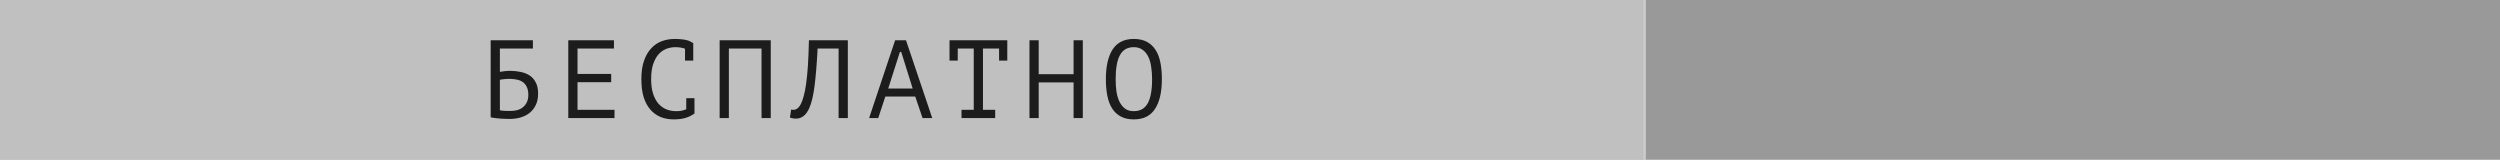 <?xml version="1.0" encoding="UTF-8"?> <svg xmlns="http://www.w3.org/2000/svg" width="360" height="23" viewBox="0 0 360 23" fill="none"><rect x="0" y="0" width="360" height="23" fill="#808080" stroke="none"/> <rect opacity="0.5" width="237" height="23" fill="white"></rect> <rect opacity="0.2" x="236.667" width="123.333" height="23" fill="white"></rect> <path d="M70.656 5.8H76.736V6.984H71.984V10.344C72.165 10.312 72.389 10.28 72.656 10.248C72.923 10.216 73.179 10.2 73.424 10.2C73.968 10.2 74.486 10.253 74.976 10.36C75.467 10.456 75.899 10.627 76.272 10.872C76.645 11.117 76.939 11.453 77.152 11.88C77.376 12.296 77.488 12.824 77.488 13.464C77.488 14.104 77.376 14.659 77.152 15.128C76.928 15.587 76.629 15.965 76.256 16.264C75.883 16.552 75.445 16.771 74.944 16.92C74.454 17.059 73.936 17.128 73.392 17.128C73.211 17.128 73.003 17.123 72.768 17.112C72.544 17.112 72.304 17.101 72.048 17.08C71.803 17.059 71.558 17.032 71.312 17C71.078 16.979 70.859 16.941 70.656 16.888V5.8ZM73.552 15.976C73.894 15.976 74.219 15.933 74.528 15.848C74.838 15.752 75.104 15.608 75.328 15.416C75.563 15.224 75.744 14.984 75.872 14.696C76.011 14.408 76.08 14.072 76.08 13.688C76.08 13.197 76 12.797 75.84 12.488C75.691 12.179 75.488 11.944 75.232 11.784C74.976 11.613 74.677 11.501 74.336 11.448C74.005 11.384 73.659 11.352 73.296 11.352C73.2 11.352 73.088 11.357 72.96 11.368C72.832 11.379 72.704 11.389 72.576 11.4C72.448 11.411 72.331 11.427 72.224 11.448C72.118 11.459 72.037 11.469 71.984 11.48V15.88C72.059 15.901 72.155 15.917 72.272 15.928C72.4 15.939 72.534 15.949 72.672 15.96C72.822 15.971 72.971 15.976 73.12 15.976C73.269 15.976 73.413 15.976 73.552 15.976ZM81.834 5.8H88.41V6.984H83.162V10.648H88.01V11.832H83.162V15.816H88.49V17H81.834V5.8ZM98.644 7.016C98.462 6.941 98.26 6.888 98.036 6.856C97.822 6.813 97.561 6.792 97.252 6.792C96.814 6.792 96.382 6.872 95.956 7.032C95.54 7.192 95.166 7.453 94.836 7.816C94.516 8.179 94.254 8.653 94.052 9.24C93.86 9.827 93.764 10.547 93.764 11.4C93.764 12.168 93.849 12.84 94.02 13.416C94.201 13.992 94.446 14.472 94.756 14.856C95.076 15.24 95.454 15.528 95.892 15.72C96.34 15.912 96.836 16.008 97.38 16.008C97.657 16.008 97.913 15.987 98.148 15.944C98.393 15.891 98.617 15.821 98.82 15.736V14.136H100.004V16.296L100.02 16.328C99.7 16.573 99.294 16.781 98.804 16.952C98.313 17.112 97.716 17.192 97.012 17.192C96.34 17.192 95.716 17.08 95.14 16.856C94.574 16.621 94.084 16.269 93.668 15.8C93.252 15.331 92.926 14.733 92.692 14.008C92.468 13.272 92.356 12.403 92.356 11.4C92.356 10.355 92.484 9.469 92.74 8.744C92.996 8.008 93.342 7.411 93.78 6.952C94.217 6.483 94.724 6.141 95.3 5.928C95.886 5.715 96.51 5.608 97.172 5.608C97.534 5.608 97.849 5.624 98.116 5.656C98.382 5.677 98.617 5.715 98.82 5.768C99.022 5.811 99.198 5.869 99.348 5.944C99.508 6.019 99.662 6.104 99.812 6.2H99.828V8.728H98.644V7.016ZM109.661 6.984H104.957V17H103.629V5.8H110.989V17H109.661V6.984ZM120.759 6.984H117.735C117.628 9.117 117.484 10.893 117.303 12.312C117.132 13.72 116.871 14.819 116.519 15.608C116.284 16.12 116.007 16.493 115.687 16.728C115.367 16.963 115.02 17.08 114.647 17.08C114.455 17.08 114.29 17.064 114.151 17.032C114.012 17.011 113.879 16.973 113.751 16.92L113.927 15.768C114.034 15.8 114.146 15.816 114.263 15.816C114.444 15.816 114.62 15.757 114.791 15.64C114.972 15.523 115.148 15.304 115.319 14.984C115.468 14.696 115.607 14.312 115.735 13.832C115.874 13.352 115.991 12.744 116.087 12.008C116.194 11.272 116.279 10.397 116.343 9.384C116.407 8.36 116.455 7.165 116.487 5.8H122.087V17H120.759V6.984ZM131.793 13.896H127.489L126.465 17H125.153L128.897 5.8H130.465L134.241 17H132.849L131.793 13.896ZM127.905 12.744H131.425L129.777 7.48H129.585L127.905 12.744ZM136.731 5.8H145.051V8.728H143.867V6.984H141.547V15.816H143.307V17H138.459V15.816H140.219V6.984H137.915V8.728H136.731V5.8ZM154.596 11.864H149.572V17H148.244V5.8H149.572V10.68H154.596V5.8H155.924V17H154.596V11.864ZM159.246 11.4C159.246 9.544 159.571 8.115 160.222 7.112C160.883 6.109 161.897 5.608 163.262 5.608C164.009 5.608 164.638 5.747 165.15 6.024C165.673 6.301 166.094 6.696 166.414 7.208C166.734 7.709 166.963 8.317 167.102 9.032C167.241 9.736 167.31 10.525 167.31 11.4C167.31 13.256 166.979 14.685 166.318 15.688C165.667 16.691 164.649 17.192 163.262 17.192C162.526 17.192 161.902 17.053 161.39 16.776C160.878 16.499 160.462 16.109 160.142 15.608C159.822 15.096 159.593 14.488 159.454 13.784C159.315 13.069 159.246 12.275 159.246 11.4ZM160.654 11.4C160.654 12.019 160.691 12.605 160.766 13.16C160.851 13.715 160.995 14.205 161.198 14.632C161.401 15.048 161.667 15.384 161.998 15.64C162.329 15.885 162.75 16.008 163.262 16.008C164.179 16.008 164.846 15.635 165.262 14.888C165.689 14.141 165.902 12.979 165.902 11.4C165.902 10.792 165.859 10.211 165.774 9.656C165.699 9.091 165.561 8.6 165.358 8.184C165.155 7.757 164.883 7.421 164.542 7.176C164.201 6.92 163.774 6.792 163.262 6.792C162.355 6.792 161.694 7.171 161.278 7.928C160.862 8.675 160.654 9.832 160.654 11.4Z" fill="#1C1C1C"></path> </svg> 